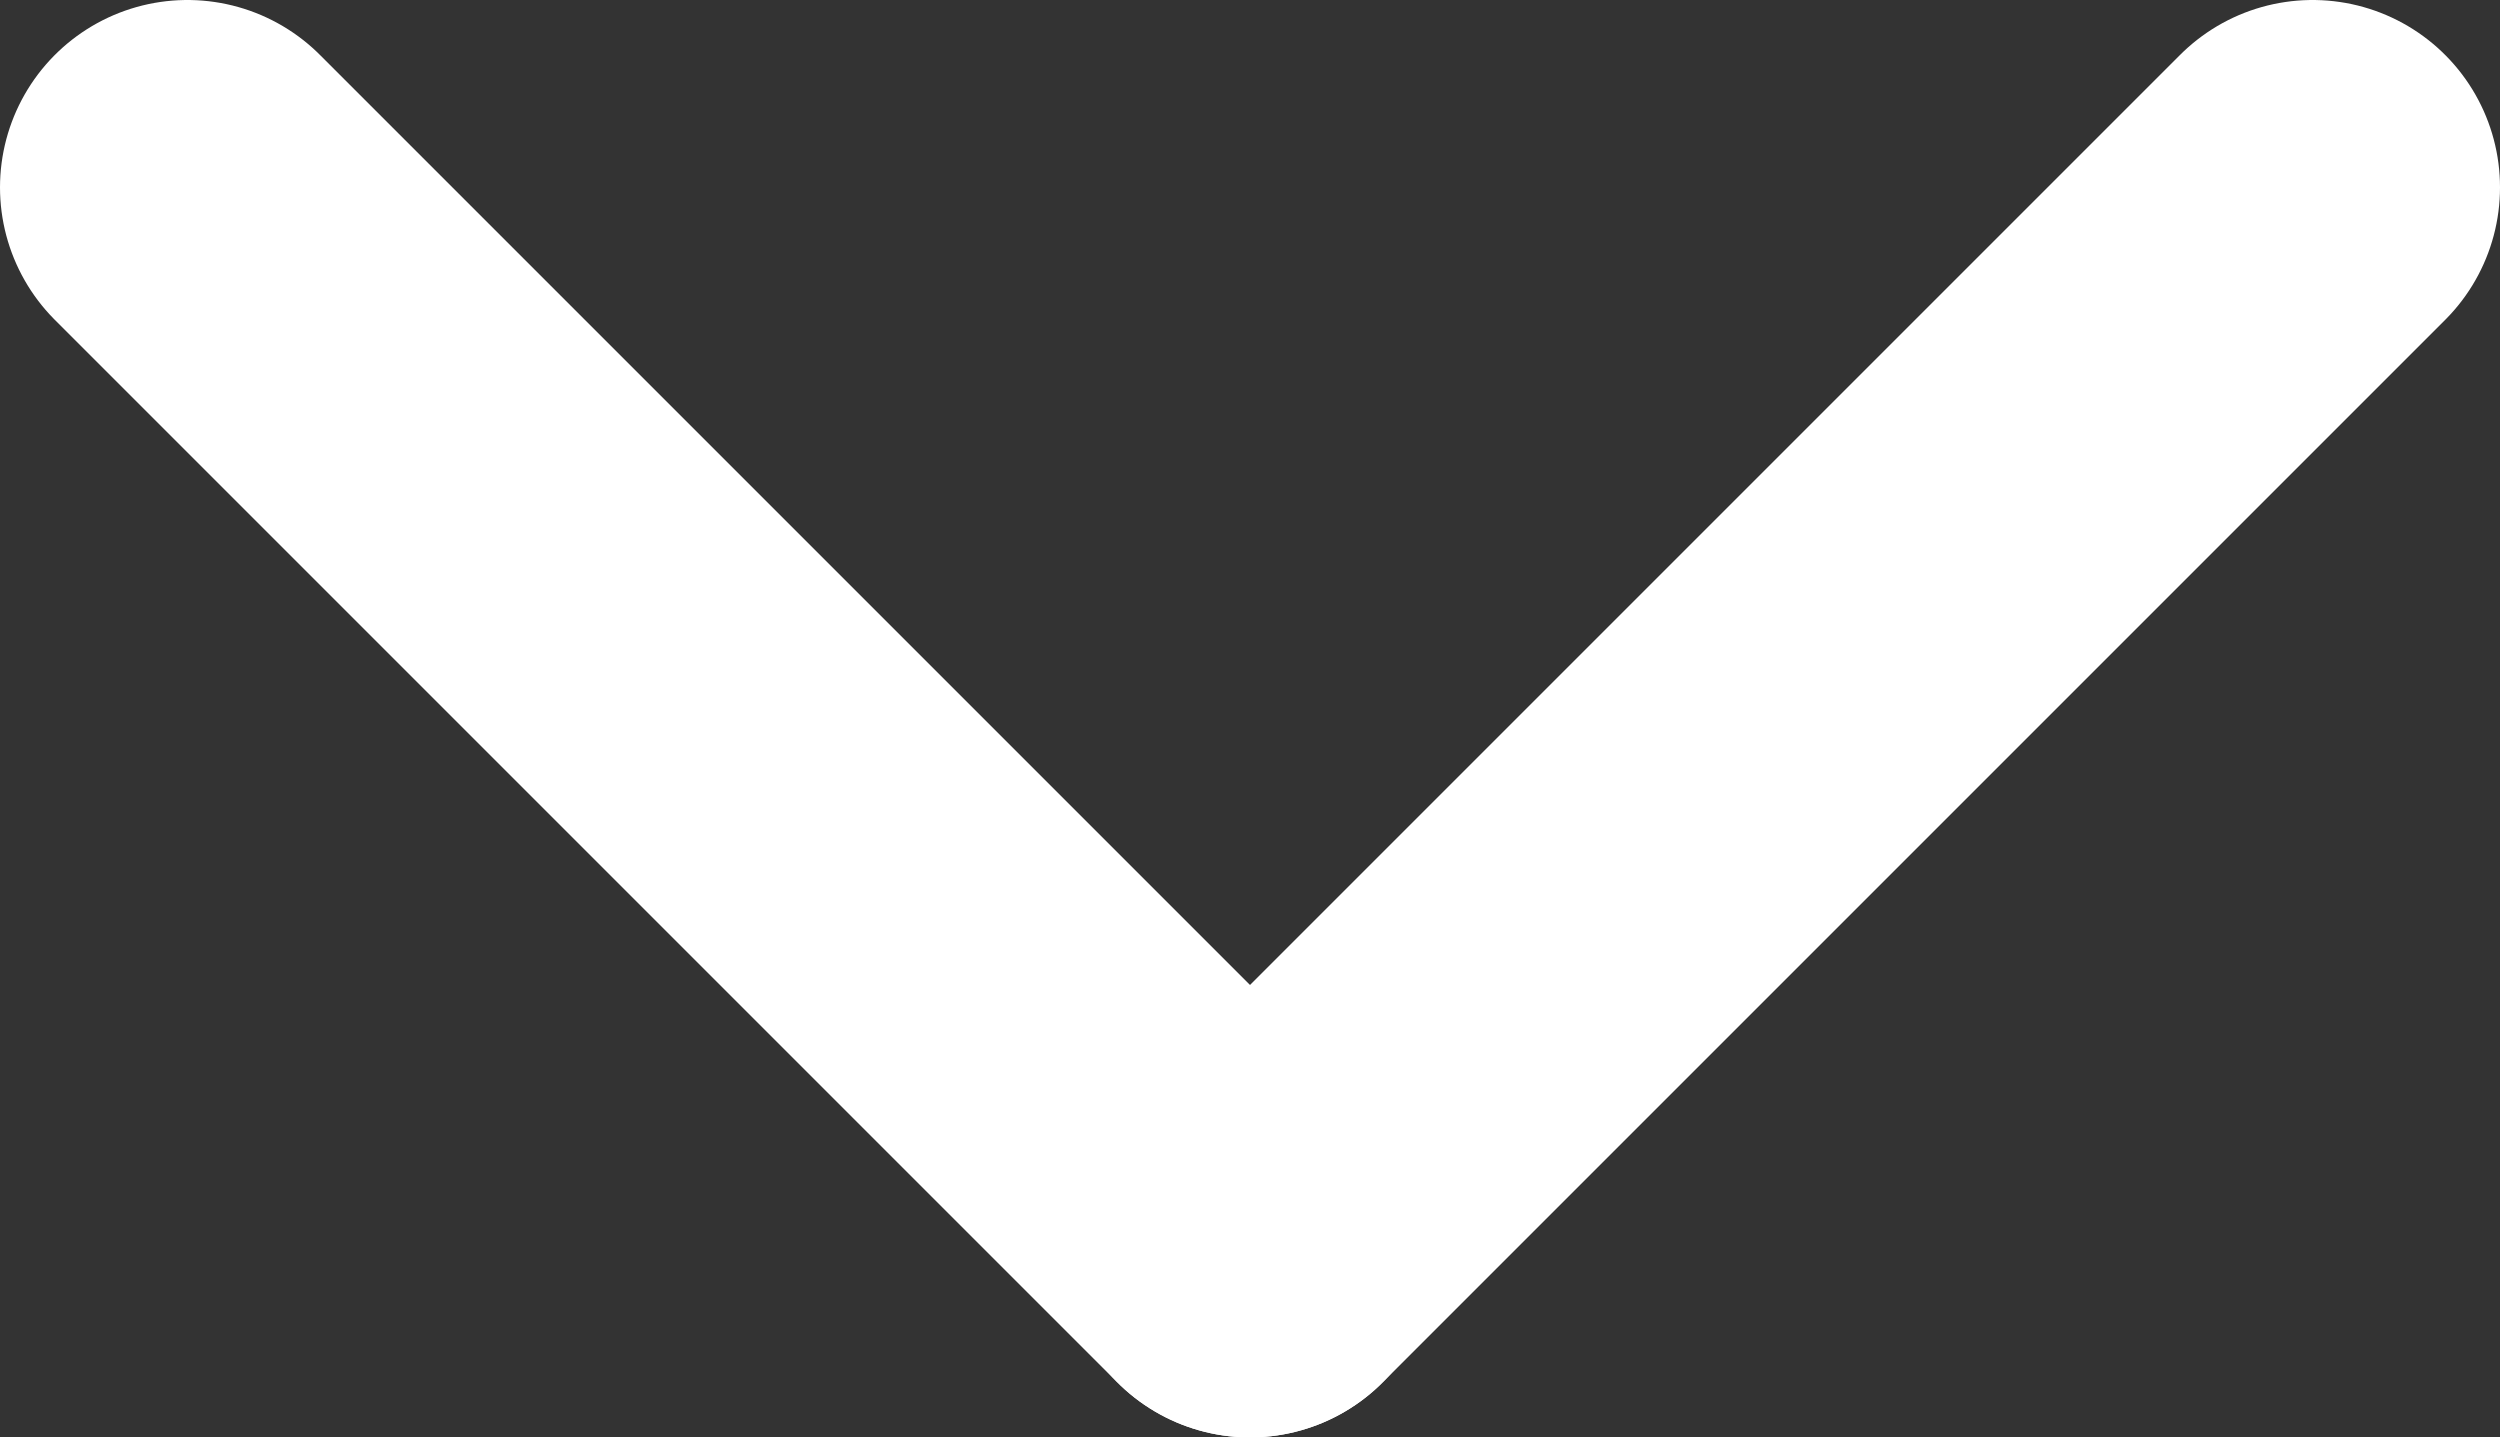 <svg xmlns="http://www.w3.org/2000/svg" viewBox="0 0 13.34 7.67"><rect x="0" y="0" width="13.34" height="7.67" fill="#333333" stroke="none"/><defs><style>.cls-1{fill:none;stroke:#fff;stroke-linecap:round;stroke-linejoin:round;stroke-width:2px;}</style></defs><title>Asset 1</title><g id="Layer_2" data-name="Layer 2"><g id="Layer_1-2" data-name="Layer 1"><line class="cls-1" x1="1" y1="1" x2="6.67" y2="6.67"/><line class="cls-1" x1="12.34" y1="1" x2="6.67" y2="6.67"/></g></g></svg>